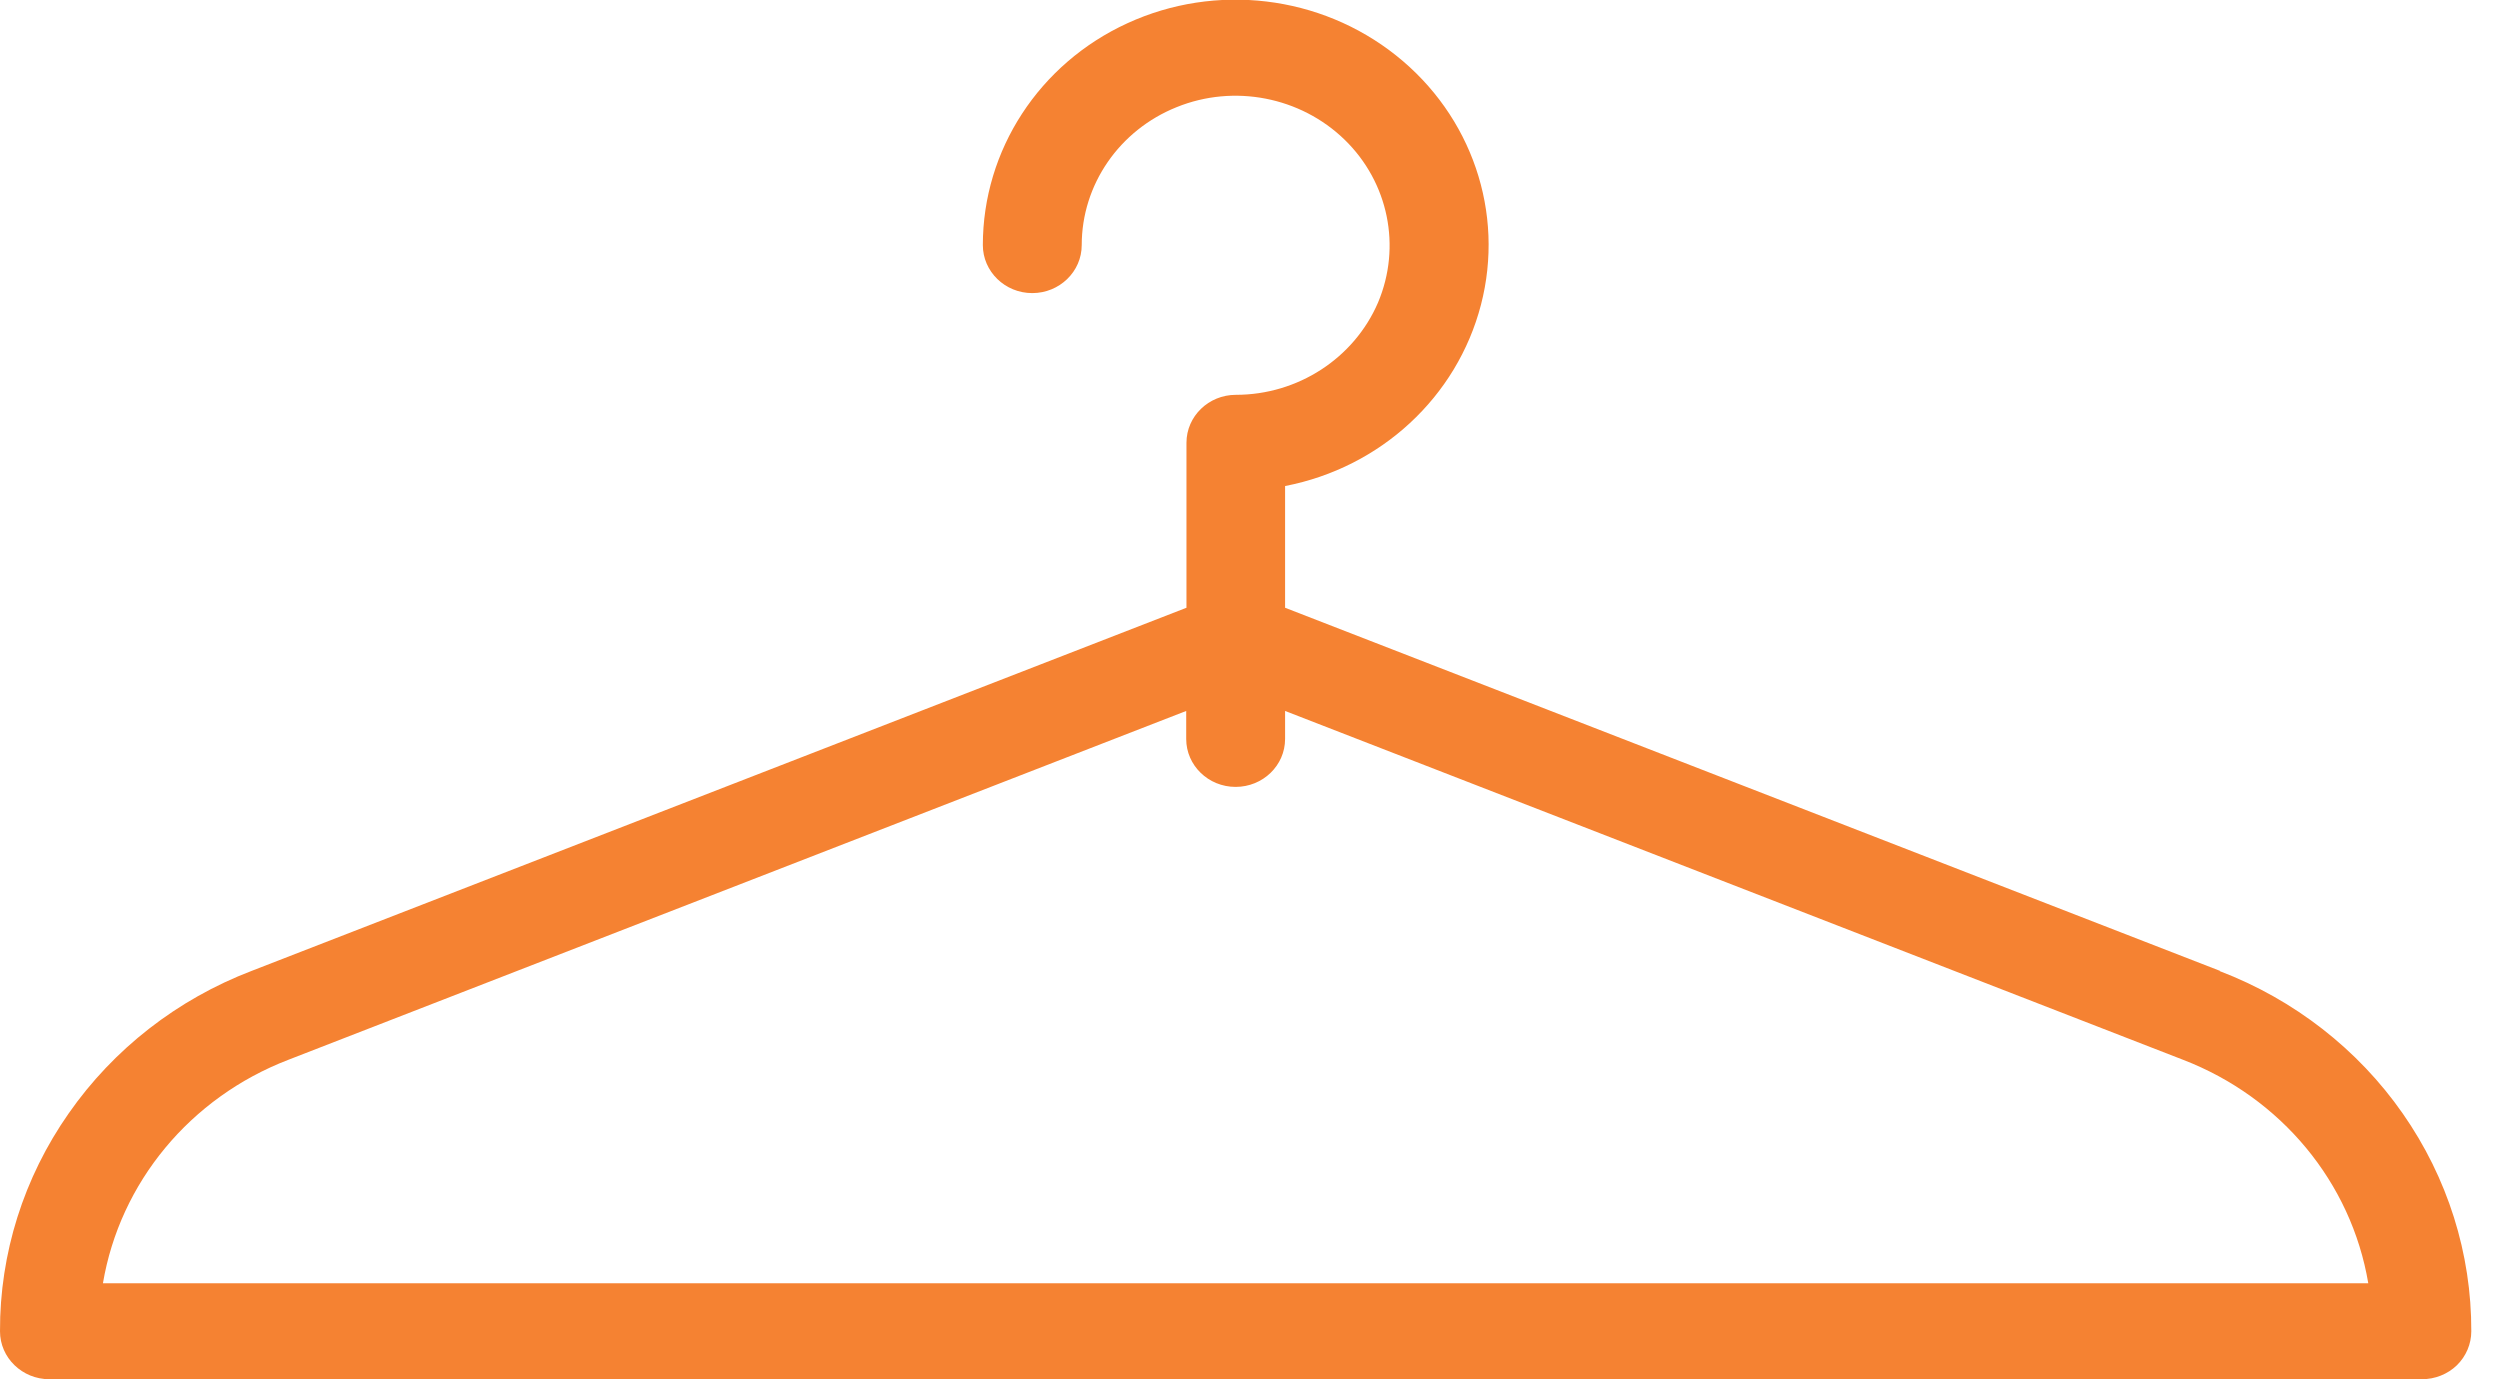<svg width="29" height="16" viewBox="0 0 29 16" fill="none" xmlns="http://www.w3.org/2000/svg">
<g clip-path="url(#clip0_12584_17185)">
<path d="M25.752 11.262L14.907 7.05V5.638C16.017 5.423 16.901 4.606 17.179 3.536C17.457 2.466 17.072 1.341 16.194 0.643C15.316 -0.056 14.103 -0.201 13.079 0.269C12.055 0.738 11.401 1.741 11.401 2.843C11.401 3.15 11.658 3.4 11.974 3.4C12.291 3.4 12.548 3.15 12.548 2.843C12.548 2.142 12.984 1.51 13.649 1.243C14.315 0.973 15.086 1.124 15.597 1.62C16.107 2.115 16.259 2.861 15.985 3.51C15.707 4.156 15.056 4.58 14.336 4.58C14.02 4.58 13.763 4.829 13.763 5.136V7.05L2.92 11.262C2.057 11.592 1.317 12.169 0.797 12.915C0.275 13.66 -0.003 14.541 2.38307e-05 15.443C2.38307e-05 15.75 0.257 15.999 0.573 15.999H28.093C28.246 15.999 28.392 15.941 28.5 15.837C28.607 15.732 28.667 15.59 28.667 15.443C28.67 14.541 28.392 13.662 27.872 12.917C27.353 12.172 26.612 11.595 25.749 11.265L25.752 11.262ZM1.194 14.886C1.392 13.715 2.207 12.732 3.344 12.294L13.76 8.247V8.572C13.76 8.879 14.017 9.128 14.333 9.128C14.65 9.128 14.907 8.879 14.907 8.572V8.247L25.325 12.294C26.46 12.732 27.275 13.715 27.472 14.886H1.194Z" fill="#F58232"></path>
</g>
<defs>
<clipPath id="clip0_12584_17185">
<rect width="28.667" height="16" fill="white"></rect>
</clipPath>
</defs>
</svg>
